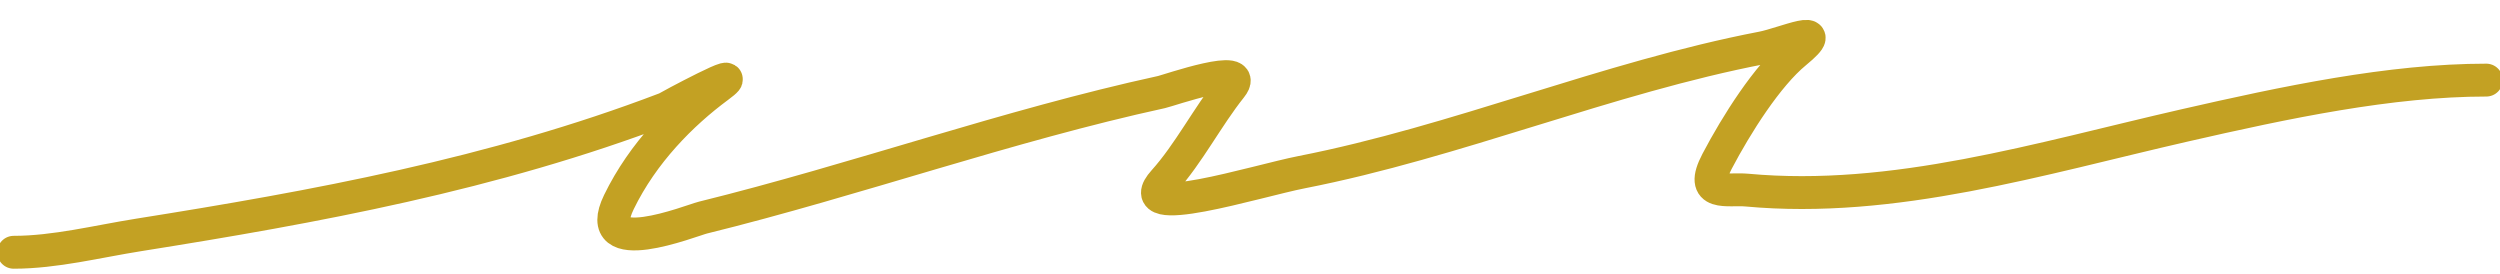 <?xml version="1.0" encoding="UTF-8"?>
<svg xmlns="http://www.w3.org/2000/svg" width="164" height="18" viewBox="0 0 164 18" fill="none">
  <g clip-path="url(#clip0_29466_7422)">
    <path d="M0.898 16.549C3.613 16.549 6.399 15.839 9.088 15.412C20.63 13.577 32.366 11.43 43.622 7.137C43.656 7.125 49.398 4.002 47.121 5.686C44.72 7.462 42.179 10.011 40.601 13.255C38.711 17.14 45.328 14.468 46.114 14.274C56.183 11.791 66.085 8.244 76.196 6.039C76.656 5.939 82.109 4.03 80.754 5.725C79.21 7.659 77.98 10.078 76.355 11.882C73.942 14.559 82.403 11.88 85.392 11.294C95.559 9.303 105.44 5.091 115.606 3.137C117.002 2.869 120.26 1.412 117.78 3.451C115.935 4.968 113.923 8.143 112.638 10.588C111.405 12.934 113.32 12.352 114.599 12.471C124.219 13.36 133.811 10.401 143.276 8.235C149.933 6.712 156.814 5.255 163.101 5.255" stroke="#C3A123" stroke-width="2.156" stroke-linecap="round"></path>
  </g>
  <defs>
    <clipPath>
      <rect width="164" height="17" fill="white" transform="translate(0 0.966)"></rect>
    </clipPath>
  </defs>
</svg>
